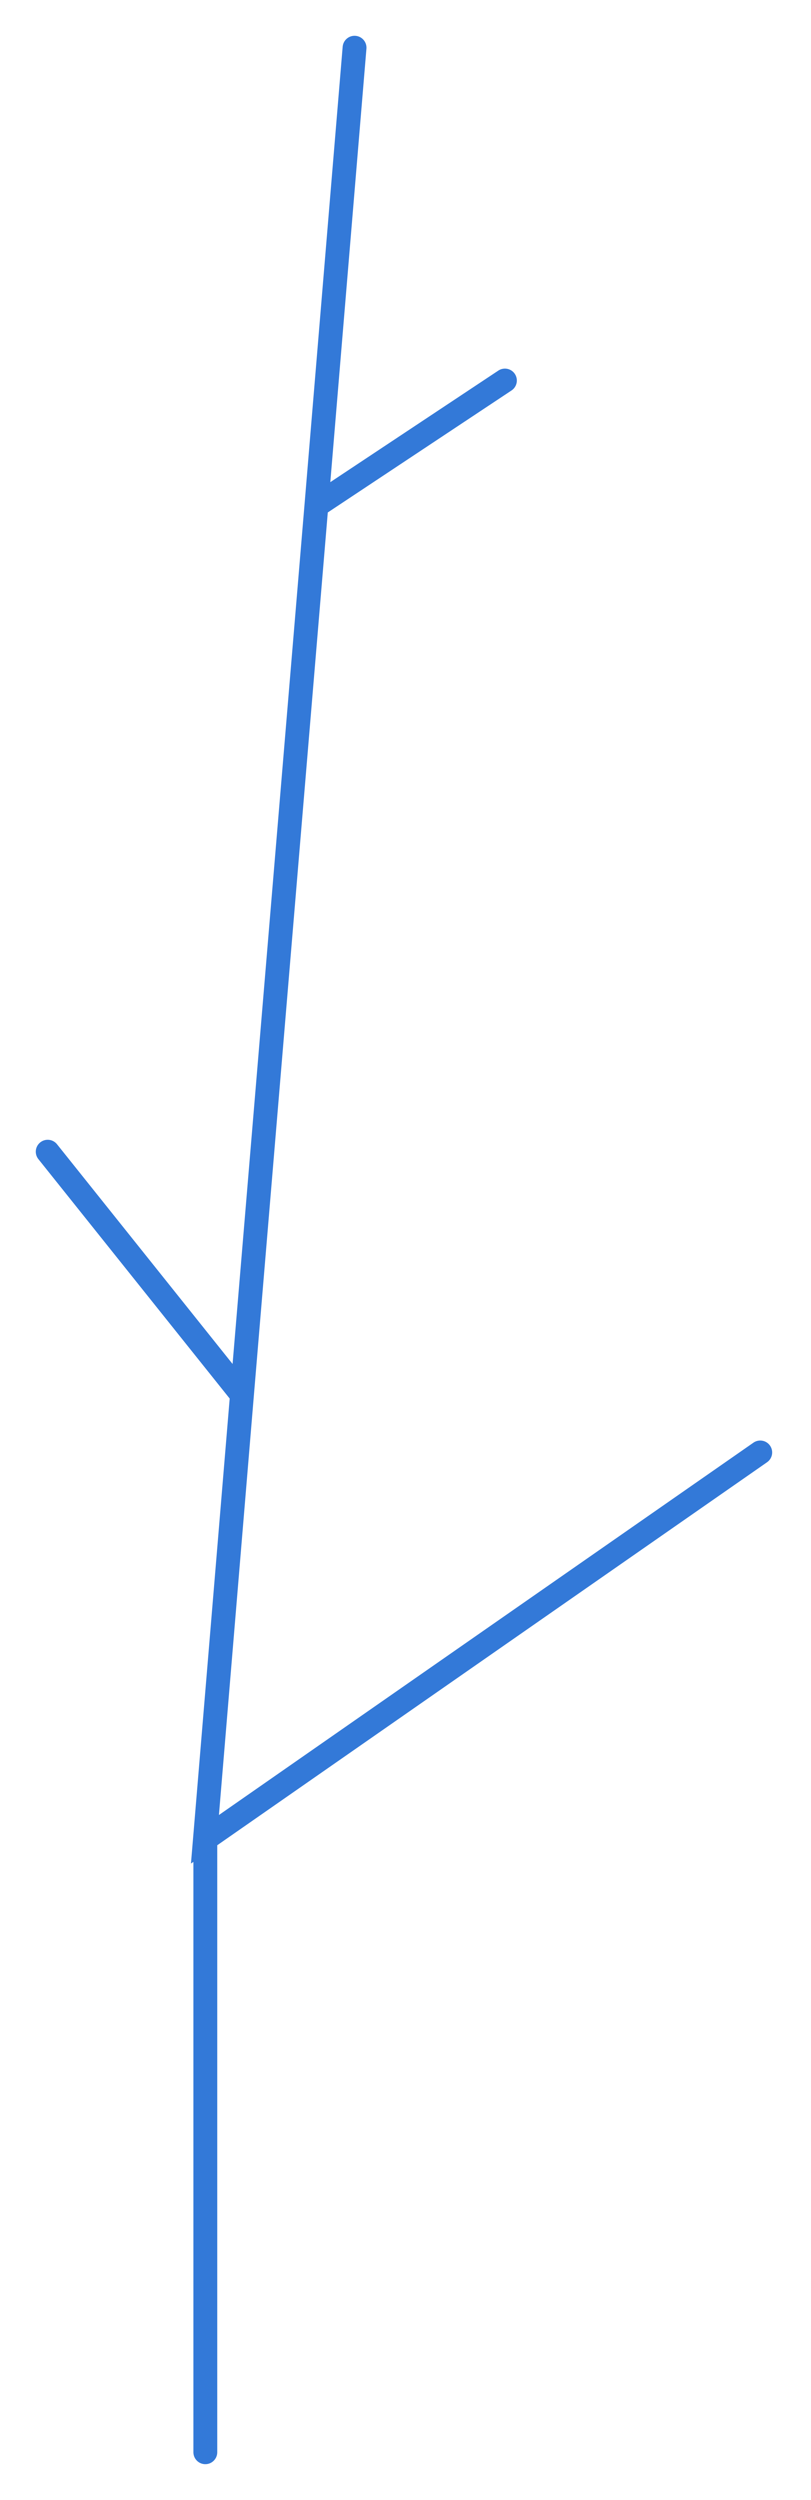 <?xml version="1.0" encoding="UTF-8"?> <svg xmlns="http://www.w3.org/2000/svg" width="170" height="524" viewBox="0 0 170 524" fill="none"> <path d="M74.32 10.001L66.32 106.001M66.32 106.001L105.84 79.761M66.32 106.001L50.72 292.36M43.04 514V385.52M50.72 292.36L10 241.4M50.72 292.36L42.96 385.52L159.36 304.44" stroke="#3379D8" stroke-width="5" stroke-linecap="round"></path> </svg> 